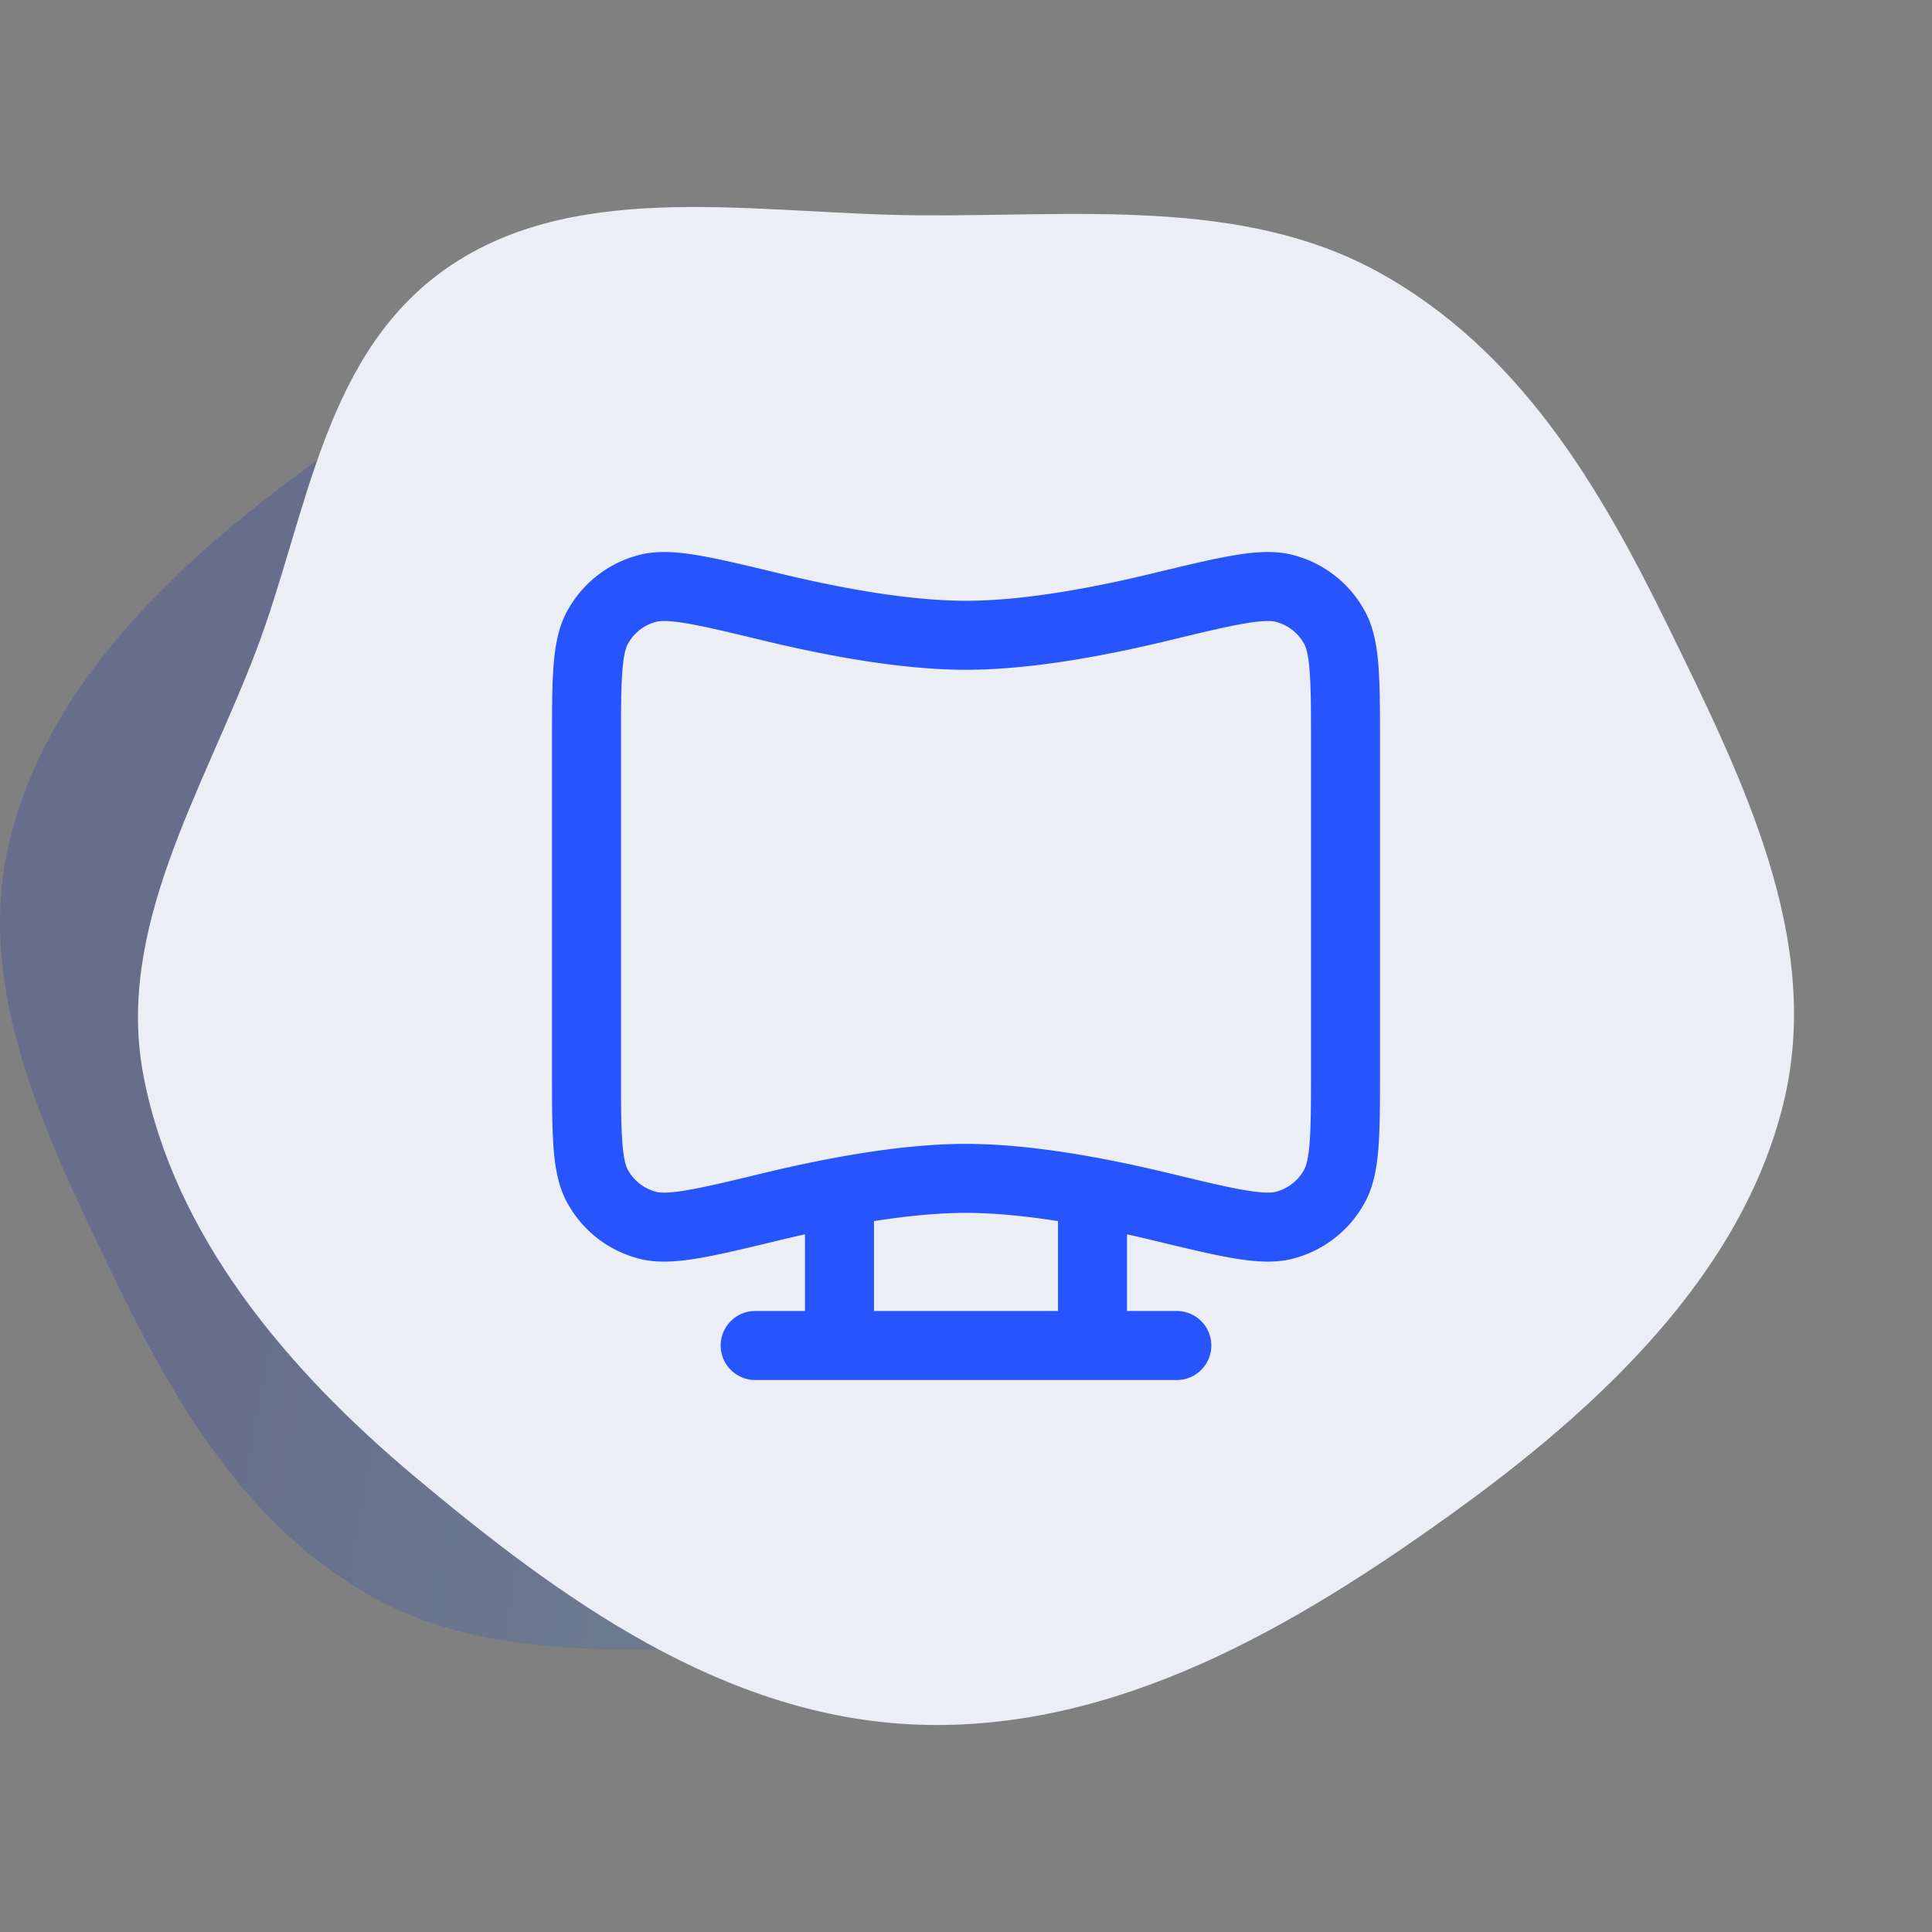 <svg xmlns="http://www.w3.org/2000/svg" width="56" height="56" fill="none" viewBox="0 0 56 56"><rect x="0" y="0" width="56" height="56" fill="#808080" stroke="none"/><path fill="url(#a)" fill-opacity=".2" fill-rule="evenodd" d="M22.746 8.01c5.069.185 9.325 3.352 13.058 6.526 3.38 2.872 6.26 6.389 7.052 10.567.736 3.875-1.525 7.477-2.92 11.195-1.362 3.628-1.742 7.949-5.11 10.199-3.368 2.249-7.926 1.317-12.08 1.284-4.112-.034-8.401.476-11.926-1.48-3.688-2.047-5.787-5.689-7.536-9.321C1.346 32.955-.76 28.693.272 24.393 1.35 19.902 5 16.4 8.91 13.548 12.955 10.6 17.597 7.82 22.746 8.01Z" clip-rule="evenodd"></path><path fill="#EBEFF5" fill-rule="evenodd" d="M26.61 49.99c-5.66-.205-10.41-3.689-14.578-7.18-3.772-3.158-6.986-7.027-7.872-11.623-.821-4.263 1.702-8.225 3.26-12.315 1.52-3.99 1.945-8.743 5.706-11.218 3.758-2.474 8.846-1.45 13.484-1.413 4.589.037 9.377-.523 13.311 1.628 4.118 2.252 6.46 6.258 8.413 10.253 2.163 4.427 4.515 9.115 3.363 13.846-1.204 4.94-5.28 8.794-9.644 11.929-4.514 3.243-9.697 6.3-15.443 6.093Z" clip-rule="evenodd"></path><path stroke="#2754FC" stroke-linecap="round" stroke-linejoin="round" stroke-width="2" d="M21.889 39h2.444m0 0h7.334m-7.334 0v-4.448M31.667 39h2.444m-2.444 0v-4.448M17 21.559v9.451c0 .794 0 1.422.026 1.926.035.703.12 1.166.325 1.502a2.3 2.3 0 0 0 1.361 1.06c.65.201 1.655-.041 3.665-.526 1.861-.448 3.909-.816 5.623-.816 1.714 0 3.762.368 5.623.816 2.01.485 3.016.727 3.665.525a2.3 2.3 0 0 0 1.36-1.06c.205-.335.29-.798.326-1.501.026-.504.026-1.132.026-1.926v-9.45c0-1.9 0-2.85-.351-3.428a2.3 2.3 0 0 0-1.361-1.06c-.65-.202-1.655.04-3.665.525-1.861.45-3.909.817-5.623.817-1.714 0-3.762-.368-5.623-.817-2.01-.484-3.016-.727-3.665-.525a2.3 2.3 0 0 0-1.36 1.06C17 18.708 17 19.658 17 21.56Z"></path><defs><linearGradient id="a" x1="12.263" x2="49.047" y1="8" y2="14.841" gradientUnits="userSpaceOnUse"><stop stop-color="#032ABC"></stop><stop offset="1" stop-color="#62C9F4"></stop></linearGradient></defs></svg>